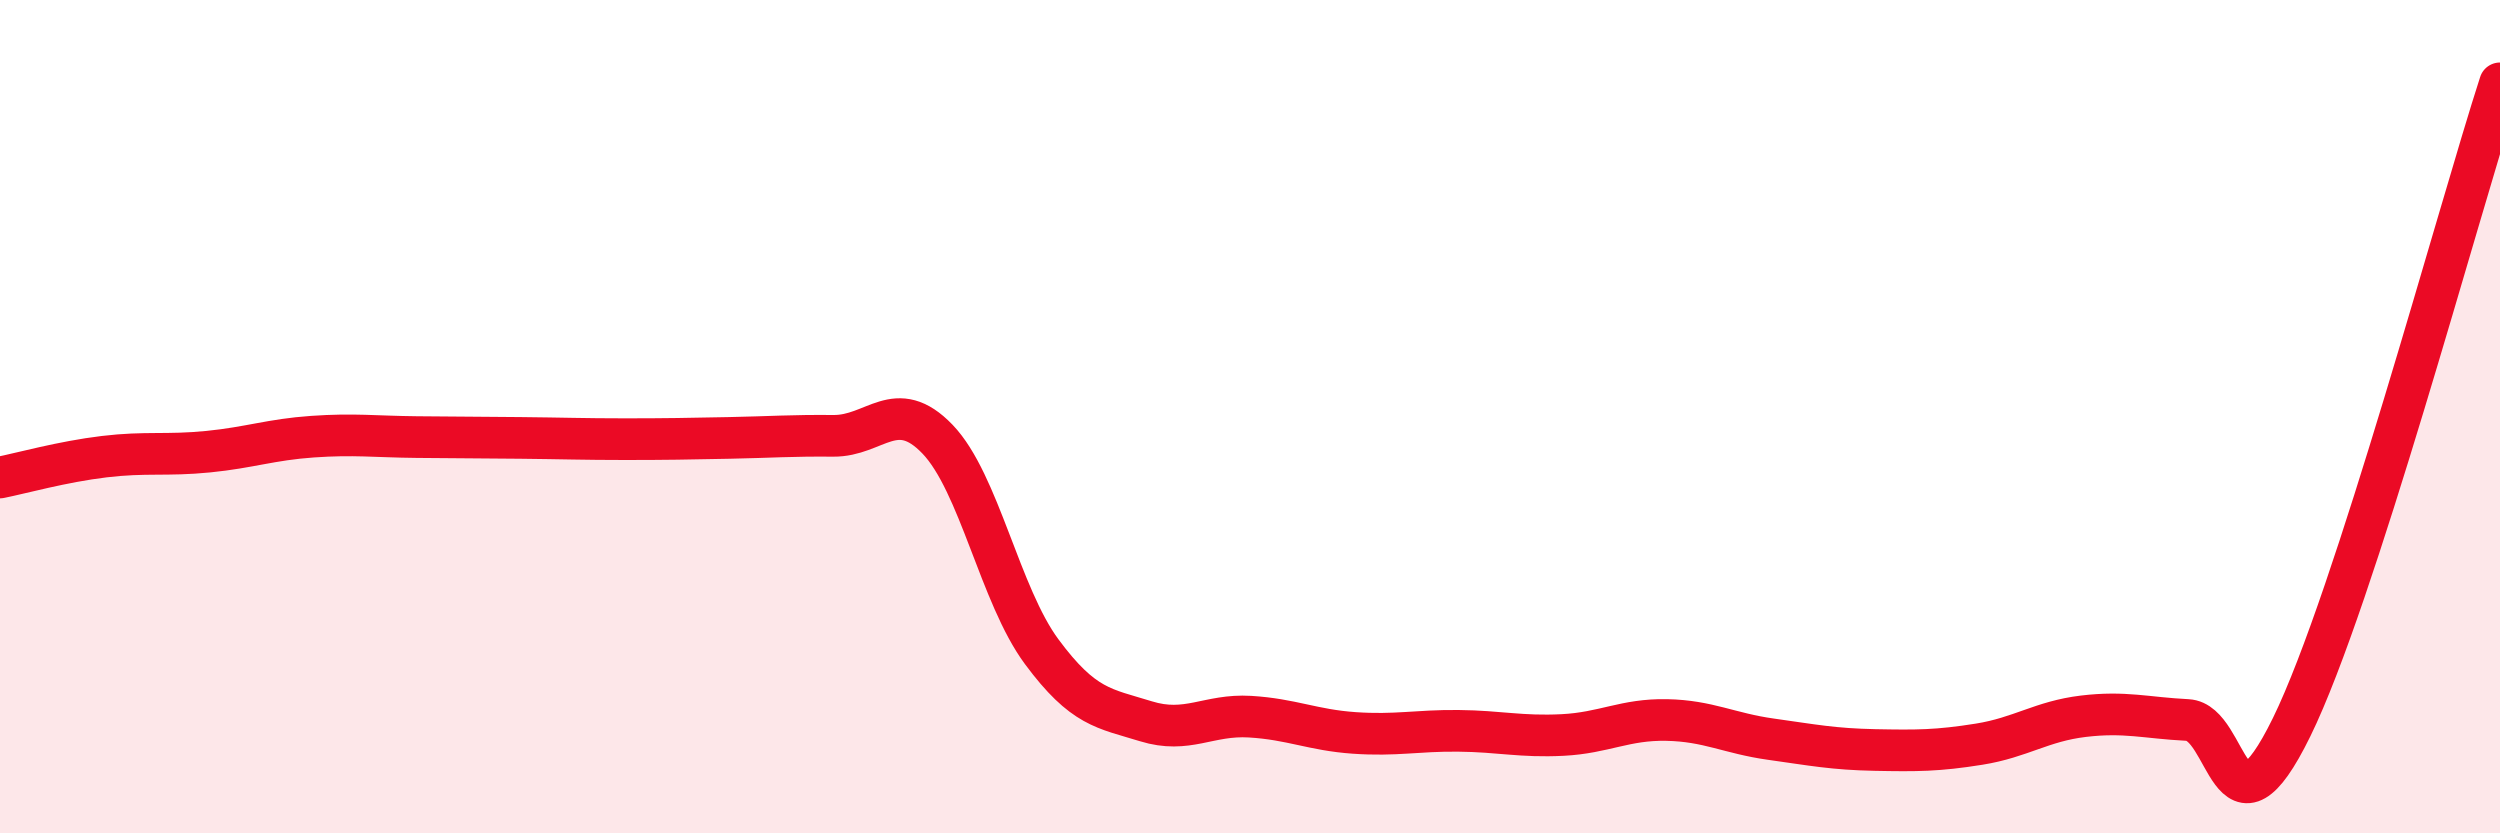 
    <svg width="60" height="20" viewBox="0 0 60 20" xmlns="http://www.w3.org/2000/svg">
      <path
        d="M 0,11.46 C 0.5,11.36 1.5,11.08 2.5,10.96 C 3.5,10.84 4,10.94 5,10.84 C 6,10.74 6.5,10.55 7.5,10.48 C 8.5,10.41 9,10.48 10,10.49 C 11,10.5 11.5,10.5 12.5,10.51 C 13.5,10.52 14,10.54 15,10.54 C 16,10.54 16.5,10.53 17.5,10.51 C 18.5,10.49 19,10.45 20,10.46 C 21,10.47 21.5,9.5 22.5,10.54 C 23.5,11.58 24,14.29 25,15.64 C 26,16.99 26.5,17 27.5,17.31 C 28.5,17.62 29,17.14 30,17.2 C 31,17.26 31.5,17.52 32.5,17.59 C 33.5,17.66 34,17.53 35,17.54 C 36,17.55 36.5,17.69 37.5,17.64 C 38.5,17.59 39,17.26 40,17.28 C 41,17.3 41.5,17.6 42.5,17.74 C 43.5,17.88 44,17.98 45,18 C 46,18.02 46.5,18.02 47.5,17.86 C 48.5,17.7 49,17.31 50,17.19 C 51,17.07 51.5,17.23 52.5,17.28 C 53.5,17.33 53.5,20.51 55,17.45 C 56.5,14.39 59,5.09 60,2L60 20L0 20Z"
        fill="#EB0A25"
        opacity="0.1"
        stroke-linecap="round"
        stroke-linejoin="round"
      />
      <path
        d="M 0,11.46 C 0.5,11.36 1.5,11.08 2.5,10.96 C 3.5,10.84 4,10.94 5,10.84 C 6,10.74 6.5,10.55 7.5,10.48 C 8.5,10.41 9,10.48 10,10.49 C 11,10.5 11.5,10.5 12.5,10.51 C 13.5,10.52 14,10.54 15,10.54 C 16,10.54 16.5,10.53 17.5,10.51 C 18.5,10.49 19,10.45 20,10.46 C 21,10.47 21.5,9.5 22.5,10.54 C 23.5,11.58 24,14.29 25,15.64 C 26,16.99 26.5,17 27.5,17.31 C 28.5,17.62 29,17.14 30,17.2 C 31,17.26 31.5,17.52 32.5,17.59 C 33.5,17.66 34,17.53 35,17.54 C 36,17.55 36.5,17.69 37.5,17.64 C 38.5,17.59 39,17.26 40,17.28 C 41,17.3 41.5,17.6 42.5,17.74 C 43.5,17.88 44,17.98 45,18 C 46,18.02 46.5,18.02 47.5,17.86 C 48.5,17.7 49,17.31 50,17.19 C 51,17.07 51.5,17.23 52.5,17.28 C 53.5,17.33 53.5,20.51 55,17.45 C 56.5,14.39 59,5.09 60,2"
        stroke="#EB0A25"
        stroke-width="1"
        fill="none"
        stroke-linecap="round"
        stroke-linejoin="round"
      />
    </svg>
  